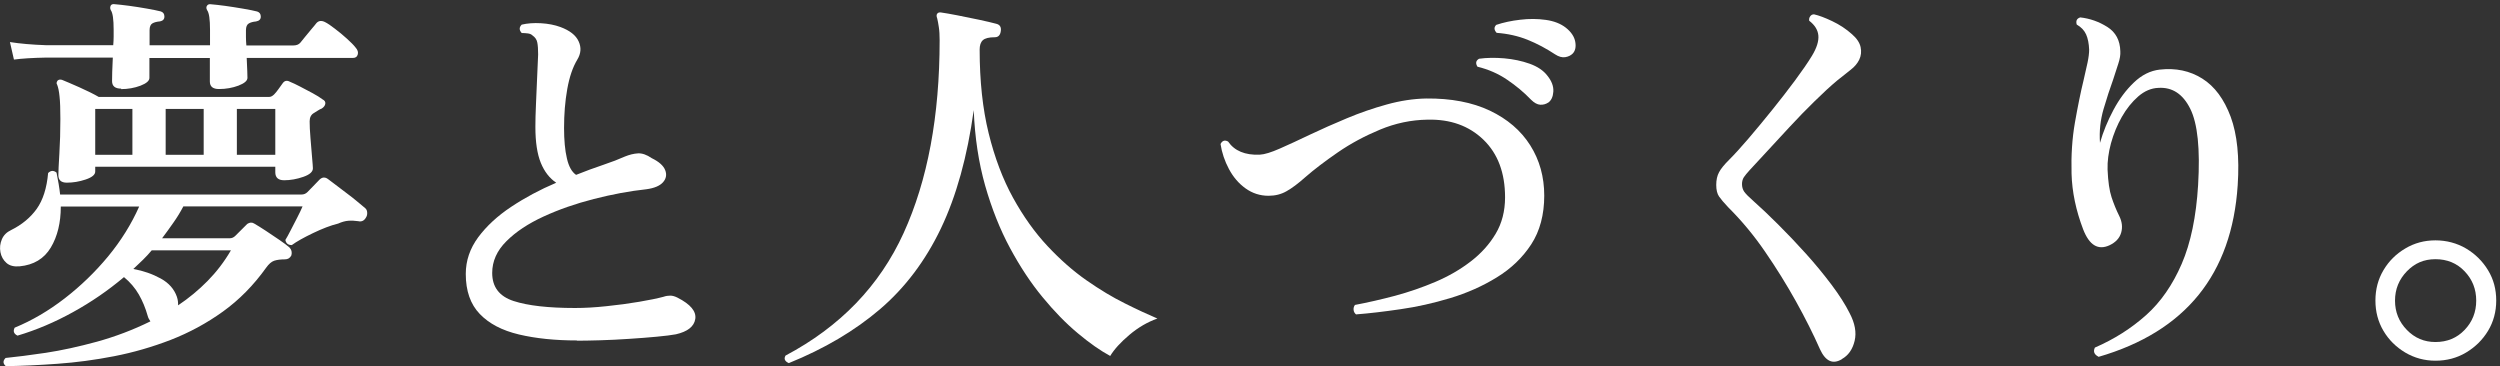 <svg width="505" height="74" viewBox="0 0 505 74" fill="none" xmlns="http://www.w3.org/2000/svg">
<rect x="0" y="0" width="505" height="74" fill="#333333" stroke="none"/>
<path d="M1.216 74.001C0.576 73.464 0.542 72.894 1.131 72.308C3.337 72.09 6.049 71.737 9.248 71.268C12.448 70.782 15.9 70.027 19.588 69.021C23.276 67.999 26.88 66.641 30.383 64.914C30.282 64.746 30.164 64.578 30.063 64.394C29.962 64.21 29.878 64.008 29.827 63.79C29.389 62.231 28.8 60.806 28.042 59.481C27.284 58.174 26.291 57 25.045 55.977C21.862 58.66 18.426 61.024 14.738 63.053C11.05 65.098 7.312 66.674 3.54 67.797C2.782 67.429 2.596 66.892 2.967 66.188C6.47 64.746 9.838 62.768 13.071 60.27C16.305 57.771 19.235 54.938 21.845 51.786C24.455 48.617 26.543 45.264 28.11 41.726H12.28C12.28 44.996 11.606 47.762 10.259 50.009C8.912 52.255 6.807 53.529 3.961 53.798C2.832 53.898 1.94 53.68 1.3 53.11C0.66 52.54 0.256 51.819 0.087 50.931C-0.081 50.042 0.02 49.187 0.374 48.349C0.727 47.511 1.35 46.89 2.277 46.454C4.432 45.381 6.15 43.956 7.413 42.196C8.676 40.419 9.45 38.004 9.72 34.953C10.259 34.416 10.831 34.383 11.421 34.869C11.741 36.428 11.993 37.904 12.145 39.295H60.881C61.369 39.295 61.773 39.127 62.093 38.809C62.363 38.541 62.75 38.138 63.272 37.602C63.777 37.065 64.198 36.629 64.518 36.311C65.057 35.774 65.63 35.724 66.219 36.143C66.438 36.311 66.893 36.646 67.6 37.183C68.307 37.719 69.082 38.306 69.941 38.96C70.8 39.597 71.591 40.217 72.282 40.804C72.989 41.391 73.46 41.793 73.73 42.011C73.999 42.229 74.151 42.514 74.168 42.9C74.201 43.269 74.134 43.604 73.966 43.872C73.595 44.577 73.056 44.845 72.349 44.677C71.642 44.577 70.985 44.543 70.362 44.593C69.739 44.644 69.048 44.828 68.307 45.163C66.792 45.532 65.108 46.186 63.221 47.091C61.335 47.997 59.904 48.801 58.944 49.506C58.186 49.506 57.765 49.154 57.647 48.466C57.917 48.03 58.27 47.41 58.691 46.572C59.112 45.733 59.567 44.878 60.022 43.99C60.477 43.101 60.847 42.347 61.117 41.693H37.035C36.445 42.816 35.789 43.906 35.048 44.945C34.324 45.985 33.549 47.058 32.741 48.131H46.398C46.836 48.131 47.206 47.963 47.526 47.645C47.745 47.427 48.149 47.024 48.739 46.438C49.328 45.851 49.732 45.448 49.951 45.23C50.44 44.912 50.894 44.878 51.332 45.147C51.972 45.515 52.781 46.018 53.724 46.639C54.667 47.259 55.576 47.879 56.468 48.483C57.361 49.103 58.018 49.59 58.456 49.975C58.894 50.411 59.028 50.947 58.86 51.585C58.59 52.121 58.153 52.389 57.563 52.389C56.654 52.389 55.913 52.49 55.374 52.674C54.835 52.859 54.296 53.328 53.757 54.083C51.231 57.62 48.318 60.571 45.034 62.935C41.75 65.299 38.23 67.194 34.492 68.653C30.753 70.094 26.931 71.201 23.057 71.955C19.184 72.71 15.378 73.213 11.656 73.481C7.935 73.749 4.466 73.917 1.232 73.967L1.216 74.001ZM24.489 17.902C23.243 17.902 22.636 17.399 22.636 16.376C22.636 16.007 22.636 15.37 22.67 14.481C22.704 13.593 22.738 12.637 22.788 11.631H9.366C6.621 11.681 4.432 11.816 2.815 12.034L2.007 8.496C3.994 8.815 6.453 9.032 9.366 9.133H22.872C22.923 8.546 22.956 7.959 22.956 7.406V5.998C22.956 3.902 22.771 2.594 22.384 2.058C22.215 1.739 22.215 1.421 22.384 1.085C22.552 0.867 22.822 0.784 23.192 0.851C23.899 0.901 24.843 1.018 26.055 1.169C27.267 1.337 28.48 1.521 29.692 1.739C30.905 1.957 31.831 2.142 32.488 2.309C32.976 2.477 33.212 2.812 33.212 3.349C33.212 3.885 32.909 4.204 32.32 4.321C31.68 4.372 31.158 4.506 30.787 4.724C30.417 4.942 30.215 5.394 30.215 6.098V9.15H42.424V6.015C42.424 3.919 42.239 2.611 41.851 2.075C41.632 1.706 41.632 1.37 41.851 1.102C42.02 0.884 42.289 0.8 42.66 0.867C43.367 0.918 44.31 1.035 45.489 1.186C46.667 1.354 47.88 1.538 49.126 1.756C50.372 1.974 51.315 2.158 51.955 2.326C52.444 2.494 52.679 2.829 52.679 3.366C52.679 3.902 52.359 4.221 51.703 4.338C51.113 4.388 50.625 4.522 50.255 4.74C49.884 4.958 49.682 5.411 49.682 6.115V7.49C49.682 8.027 49.716 8.597 49.766 9.183H59.23C59.87 9.183 60.359 8.999 60.679 8.613C60.898 8.345 61.218 7.943 61.655 7.406C62.093 6.87 62.531 6.333 62.986 5.797C63.44 5.26 63.76 4.891 63.912 4.673C64.35 4.187 64.906 4.103 65.613 4.439C66.152 4.707 66.842 5.16 67.667 5.813C68.509 6.451 69.318 7.121 70.092 7.825C70.867 8.53 71.456 9.116 71.827 9.603C72.265 10.089 72.399 10.558 72.265 11.011C72.13 11.464 71.827 11.698 71.338 11.698H49.834C49.884 12.721 49.934 13.61 49.951 14.398C49.985 15.169 49.985 15.621 49.985 15.722C49.985 16.309 49.379 16.829 48.166 17.298C46.954 17.751 45.64 17.985 44.242 17.985C42.996 17.985 42.39 17.483 42.39 16.46V11.715H30.181V15.739C30.181 16.326 29.575 16.846 28.362 17.315C27.15 17.768 25.836 18.002 24.438 18.002L24.489 17.902ZM13.492 36.898C12.364 36.898 11.791 36.395 11.791 35.372C11.791 34.668 11.859 33.226 11.993 31.029C12.128 28.833 12.195 26.503 12.195 24.021C12.195 22.043 12.145 20.517 12.027 19.478C11.926 18.438 11.758 17.634 11.539 17.097C11.37 16.879 11.404 16.611 11.623 16.292C11.842 16.074 12.128 16.024 12.515 16.125C13.324 16.443 14.503 16.963 16.069 17.65C17.635 18.354 18.931 18.991 19.942 19.578H54.38C54.7 19.578 55.02 19.411 55.357 19.092C55.627 18.824 55.93 18.455 56.25 18.002C56.57 17.55 56.873 17.131 57.142 16.762C57.513 16.275 58.001 16.192 58.59 16.527C59.129 16.745 59.82 17.063 60.645 17.499C61.487 17.935 62.312 18.371 63.154 18.824C63.996 19.276 64.653 19.696 65.141 20.064C65.579 20.282 65.764 20.567 65.714 20.953C65.663 21.322 65.411 21.657 64.99 21.926C64.72 22.026 64.468 22.16 64.215 22.328C63.979 22.496 63.71 22.646 63.44 22.814C62.851 23.133 62.548 23.703 62.548 24.508C62.548 25.363 62.598 26.486 62.716 27.894C62.817 29.286 62.935 30.577 63.036 31.75C63.137 32.924 63.205 33.678 63.205 33.997C63.205 34.701 62.565 35.271 61.268 35.724C59.971 36.177 58.675 36.411 57.395 36.411C56.216 36.411 55.61 35.875 55.61 34.802V33.678H19.235V34.651C19.235 35.288 18.595 35.825 17.298 36.261C16.001 36.696 14.738 36.898 13.492 36.898ZM19.235 31.264H26.745V22.009H19.235V31.264ZM35.974 61.678C38.13 60.236 40.117 58.593 41.919 56.765C43.72 54.938 45.303 52.876 46.651 50.562H30.652C30.113 51.199 29.524 51.853 28.867 52.49C28.227 53.127 27.571 53.748 26.931 54.334C28.985 54.703 30.821 55.357 32.471 56.262C34.121 57.168 35.199 58.408 35.738 59.968C35.839 60.286 35.907 60.588 35.94 60.856C35.974 61.124 35.974 61.393 35.974 61.661V61.678ZM33.465 31.264H41.144V22.009H33.465V31.264ZM47.846 31.264H55.61V22.009H47.846V31.264Z" fill="white"/>
<path d="M116.551 68.771C112.139 68.771 108.232 68.368 104.83 67.564C101.428 66.759 98.801 65.384 96.915 63.422C95.029 61.461 94.086 58.761 94.086 55.341C94.086 52.658 94.928 50.194 96.595 47.931C98.262 45.684 100.485 43.622 103.264 41.777C106.043 39.933 109.074 38.307 112.358 36.915C111.01 36.01 109.966 34.669 109.242 32.891C108.518 31.114 108.148 28.7 108.148 25.648C108.148 24.408 108.181 22.899 108.265 21.105C108.35 19.311 108.434 17.483 108.501 15.639C108.569 13.795 108.653 12.252 108.703 11.012C108.703 9.989 108.653 9.184 108.535 8.597C108.434 8.011 108.097 7.524 107.558 7.155C107.339 6.938 107.036 6.803 106.632 6.753C106.228 6.703 105.807 6.669 105.386 6.669C104.847 6.082 104.847 5.512 105.386 4.976C106.514 4.708 107.811 4.607 109.259 4.691C110.707 4.775 112.038 5.026 113.217 5.462C115.103 6.166 116.332 7.122 116.888 8.363C117.46 9.603 117.359 10.827 116.601 12.068C115.692 13.577 115.018 15.555 114.581 18.02C114.143 20.485 113.941 23.083 113.941 25.833C113.941 28.297 114.126 30.36 114.513 31.986C114.884 33.629 115.507 34.736 116.366 35.322C118.252 34.568 120.07 33.897 121.822 33.31C123.573 32.724 125.038 32.154 126.234 31.617C127.143 31.248 128.019 31.03 128.861 30.98C129.703 30.93 130.629 31.248 131.657 31.952C133.105 32.657 134.014 33.461 134.368 34.367C134.722 35.272 134.57 36.094 133.93 36.815C133.29 37.535 132.179 38.005 130.613 38.223C127.16 38.592 123.607 39.262 119.936 40.201C116.265 41.14 112.897 42.314 109.798 43.739C106.699 45.164 104.19 46.824 102.287 48.735C100.367 50.647 99.424 52.776 99.424 55.14C99.424 57.99 100.873 59.868 103.752 60.807C106.632 61.746 110.775 62.215 116.164 62.215C118.1 62.215 120.239 62.098 122.546 61.846C124.87 61.611 127.059 61.31 129.131 60.958C131.202 60.606 132.835 60.27 134.014 59.952C134.503 59.784 134.957 59.717 135.395 59.717C135.833 59.717 136.305 59.851 136.843 60.119C139.487 61.461 140.683 62.903 140.447 64.428C140.211 65.954 138.898 66.993 136.523 67.53C135.665 67.698 134.368 67.849 132.65 68.016C130.932 68.184 129.046 68.318 127.026 68.452C125.005 68.586 123.068 68.687 121.199 68.737C119.346 68.787 117.797 68.821 116.551 68.821V68.771Z" fill="white"/>
<path d="M159.326 73.346C158.518 72.977 158.299 72.457 158.686 71.82C169.733 65.969 177.682 57.72 182.532 47.074C187.382 36.427 189.807 23.45 189.807 8.16C189.807 7.087 189.756 6.181 189.639 5.46C189.538 4.74 189.42 4.153 189.319 3.734C189.15 3.298 189.15 2.979 189.319 2.761C189.487 2.543 189.756 2.459 190.127 2.526C190.885 2.627 191.979 2.828 193.394 3.096C194.809 3.365 196.274 3.667 197.756 3.985C199.238 4.304 200.383 4.572 201.191 4.79C201.949 4.958 202.269 5.427 202.168 6.232C202.067 7.087 201.663 7.523 200.955 7.523C199.776 7.523 198.968 7.724 198.53 8.126C198.092 8.529 197.89 9.166 197.89 10.021C197.89 16.358 198.497 21.992 199.709 26.921C200.922 31.85 202.572 36.209 204.643 39.965C206.715 43.721 209.039 46.973 211.598 49.706C214.158 52.439 216.785 54.753 219.48 56.63C222.174 58.508 224.767 60.067 227.243 61.291C229.718 62.532 231.908 63.538 233.794 64.343C231.807 65.047 229.921 66.137 228.135 67.646C226.35 69.155 225.071 70.563 224.262 71.904C222.275 70.831 220.086 69.305 217.711 67.31C215.337 65.332 212.962 62.901 210.605 60.034C208.23 57.167 206.041 53.847 204.02 50.092C201.999 46.336 200.332 42.145 199.002 37.5C197.688 32.856 196.914 27.776 196.695 22.243C195.398 31.632 193.192 39.596 190.06 46.152C186.927 52.69 182.818 58.139 177.733 62.482C172.647 66.824 166.517 70.446 159.343 73.346H159.326Z" fill="white"/>
<path d="M273.946 63.538C273.626 63.27 273.441 62.952 273.424 62.566C273.39 62.197 273.491 61.862 273.71 61.594C276.304 61.107 278.998 60.487 281.794 59.749C284.589 58.995 287.317 58.056 289.961 56.933C292.605 55.809 294.98 54.434 297.068 52.825C299.173 51.215 300.857 49.354 302.12 47.225C303.383 45.113 304.023 42.648 304.023 39.865C304.023 34.936 302.575 31.046 299.661 28.229C296.748 25.413 292.976 24.055 288.344 24.172C285.061 24.222 281.861 24.893 278.762 26.184C275.664 27.475 272.818 29 270.241 30.778C267.665 32.555 265.475 34.215 263.69 35.774C262.242 37.065 260.962 38.021 259.884 38.624C258.807 39.245 257.594 39.546 256.247 39.546C254.529 39.546 252.98 39.043 251.599 38.054C250.218 37.065 249.107 35.757 248.248 34.148C247.389 32.538 246.816 30.845 246.547 29.084C246.917 28.38 247.439 28.229 248.079 28.598C249.376 30.476 251.498 31.364 254.462 31.247C255.439 31.197 256.786 30.778 258.537 30.006C260.289 29.235 262.326 28.296 264.633 27.19C266.957 26.083 269.433 24.993 272.077 23.887C274.721 22.78 277.398 21.858 280.126 21.104C282.855 20.349 285.498 19.947 288.092 19.896C293.11 19.846 297.388 20.668 300.941 22.344C304.494 24.038 307.222 26.368 309.109 29.352C310.995 32.337 311.938 35.724 311.938 39.529C311.938 43.335 311.062 46.672 309.311 49.354C307.559 52.037 305.235 54.267 302.356 56.027C299.476 57.804 296.327 59.196 292.942 60.219C289.54 61.242 286.189 61.996 282.871 62.465C279.554 62.952 276.573 63.304 273.946 63.505V63.538ZM312.746 20.718C312.258 21.037 311.719 21.188 311.129 21.154C310.54 21.12 309.917 20.785 309.277 20.148C307.829 18.639 306.212 17.298 304.427 16.091C302.642 14.883 300.655 14.012 298.449 13.475C298.011 12.771 298.129 12.234 298.769 11.866C300.335 11.648 302.036 11.631 303.854 11.782C305.69 11.949 307.391 12.302 308.991 12.871C310.574 13.442 311.786 14.246 312.594 15.319C313.453 16.392 313.841 17.449 313.773 18.505C313.706 19.561 313.352 20.282 312.763 20.718H312.746ZM314.127 10.977C312.342 9.803 310.506 8.814 308.586 8.043C306.667 7.272 304.579 6.802 302.322 6.635C301.783 6.048 301.749 5.511 302.238 5.025C303.686 4.539 305.303 4.187 307.088 3.986C308.873 3.768 310.59 3.784 312.258 4.019C313.925 4.254 315.272 4.79 316.299 5.595C317.377 6.45 318.017 7.406 318.202 8.445C318.388 9.485 318.202 10.29 317.68 10.826C317.31 11.195 316.805 11.446 316.181 11.547C315.558 11.648 314.868 11.463 314.127 10.977Z" fill="white"/>
<path d="M372.075 72.543C370.239 73.666 368.757 72.995 367.629 70.531C366.282 67.479 364.665 64.26 362.779 60.873C360.893 57.487 358.822 54.15 356.548 50.847C354.291 47.544 351.799 44.56 349.105 41.877C348.246 40.972 347.623 40.234 347.252 39.698C346.882 39.161 346.68 38.39 346.68 37.367C346.68 36.345 346.865 35.49 347.252 34.785C347.623 34.081 348.296 33.26 349.273 32.287C350.351 31.214 351.664 29.772 353.197 27.979C354.729 26.184 356.329 24.256 357.963 22.228C359.613 20.182 361.145 18.204 362.577 16.276C364.008 14.348 365.153 12.688 366.012 11.28C366.989 9.67 367.41 8.295 367.309 7.172C367.208 6.048 366.585 5.059 365.457 4.187C365.406 3.869 365.457 3.567 365.659 3.299C365.844 3.031 366.097 2.896 366.433 2.896C367.41 3.114 368.623 3.567 370.105 4.271C371.586 4.975 372.917 5.847 374.112 6.92C375.089 7.775 375.662 8.647 375.847 9.536C376.032 10.424 375.948 11.263 375.561 12.068C375.19 12.822 374.618 13.493 373.86 14.079C373.102 14.666 372.193 15.387 371.115 16.259C369.768 17.382 368.252 18.774 366.551 20.451C364.85 22.11 363.149 23.854 361.465 25.681C359.765 27.509 358.198 29.202 356.784 30.745C355.352 32.304 354.241 33.511 353.433 34.366C352.894 34.953 352.506 35.439 352.254 35.808C352.018 36.177 351.883 36.647 351.883 37.183C351.883 37.77 352.035 38.29 352.321 38.709C352.624 39.145 353.247 39.782 354.224 40.637C355.672 41.928 357.34 43.487 359.192 45.348C361.044 47.192 362.931 49.171 364.817 51.267C366.703 53.362 368.42 55.458 369.987 57.537C371.553 59.633 372.765 61.527 373.624 63.254C374.702 65.3 375.039 67.161 374.635 68.854C374.23 70.547 373.388 71.771 372.092 72.509L372.075 72.543Z" fill="white"/>
<path d="M423.893 72.055C423.034 71.619 422.781 71.016 423.169 70.211C427.109 68.501 430.545 66.304 433.509 63.655C436.473 61.006 438.864 57.553 440.7 53.311C442.535 49.069 443.63 43.754 444.017 37.383C444.455 30.09 443.916 24.943 442.434 21.975C440.952 18.991 438.813 17.582 436.001 17.75C434.553 17.8 433.189 18.387 431.926 19.477C430.663 20.583 429.551 21.958 428.608 23.618C427.665 25.278 426.941 27.055 426.419 28.933C425.914 30.811 425.678 32.588 425.729 34.248C425.83 36.662 426.099 38.523 426.537 39.848C426.975 41.155 427.48 42.413 428.069 43.586C428.659 44.76 428.793 45.9 428.473 47.007C428.153 48.113 427.362 48.952 426.133 49.538C423.809 50.611 422.04 49.538 420.794 46.319C419.346 42.513 418.555 38.775 418.453 35.086C418.352 31.414 418.571 27.944 419.144 24.708C419.717 21.455 420.289 18.639 420.878 16.224C421.198 14.883 421.468 13.693 421.687 12.636C421.906 11.58 422.007 10.725 422.007 10.021C421.956 8.78 421.754 7.774 421.401 6.969C421.047 6.165 420.424 5.494 419.498 4.957C419.279 4.203 419.531 3.717 420.222 3.516C422.158 3.734 423.977 4.371 425.678 5.444C427.379 6.517 428.255 8.16 428.305 10.356C428.356 11.06 428.221 11.882 427.901 12.854C427.581 13.827 427.227 14.9 426.857 16.073C426.217 17.851 425.56 19.829 424.92 22.025C424.28 24.222 424.028 26.502 424.196 28.866C424.836 26.619 425.745 24.406 426.907 22.227C428.069 20.047 429.433 18.203 431.033 16.677C432.616 15.151 434.368 14.279 436.254 14.062C439.487 13.693 442.35 14.296 444.859 15.872C447.368 17.448 449.271 20.03 450.602 23.601C451.915 27.172 452.387 31.766 452.016 37.4C450.837 55.423 441.457 66.992 423.893 72.089V72.055Z" fill="white"/>
<path d="M491.961 72.862C489.755 72.862 487.717 72.308 485.865 71.218C484.012 70.112 482.53 68.653 481.453 66.826C480.375 64.998 479.836 62.97 479.836 60.706C479.836 58.443 480.375 56.414 481.453 54.587C482.53 52.759 483.996 51.3 485.865 50.194C487.717 49.087 489.755 48.551 491.961 48.551C494.167 48.551 496.289 49.104 498.141 50.194C499.994 51.3 501.476 52.759 502.587 54.587C503.699 56.414 504.238 58.443 504.238 60.706C504.238 62.97 503.682 64.998 502.587 66.826C501.476 68.653 499.994 70.112 498.141 71.218C496.289 72.325 494.218 72.862 491.961 72.862ZM491.961 69.089C494.335 69.089 496.306 68.268 497.855 66.641C499.421 64.998 500.196 63.037 500.196 60.723C500.196 58.409 499.421 56.448 497.855 54.804C496.289 53.161 494.319 52.357 491.961 52.357C489.603 52.357 487.768 53.178 486.185 54.804C484.602 56.448 483.793 58.409 483.793 60.723C483.793 63.037 484.585 64.998 486.185 66.641C487.768 68.284 489.704 69.089 491.961 69.089Z" fill="white"/>
</svg>
